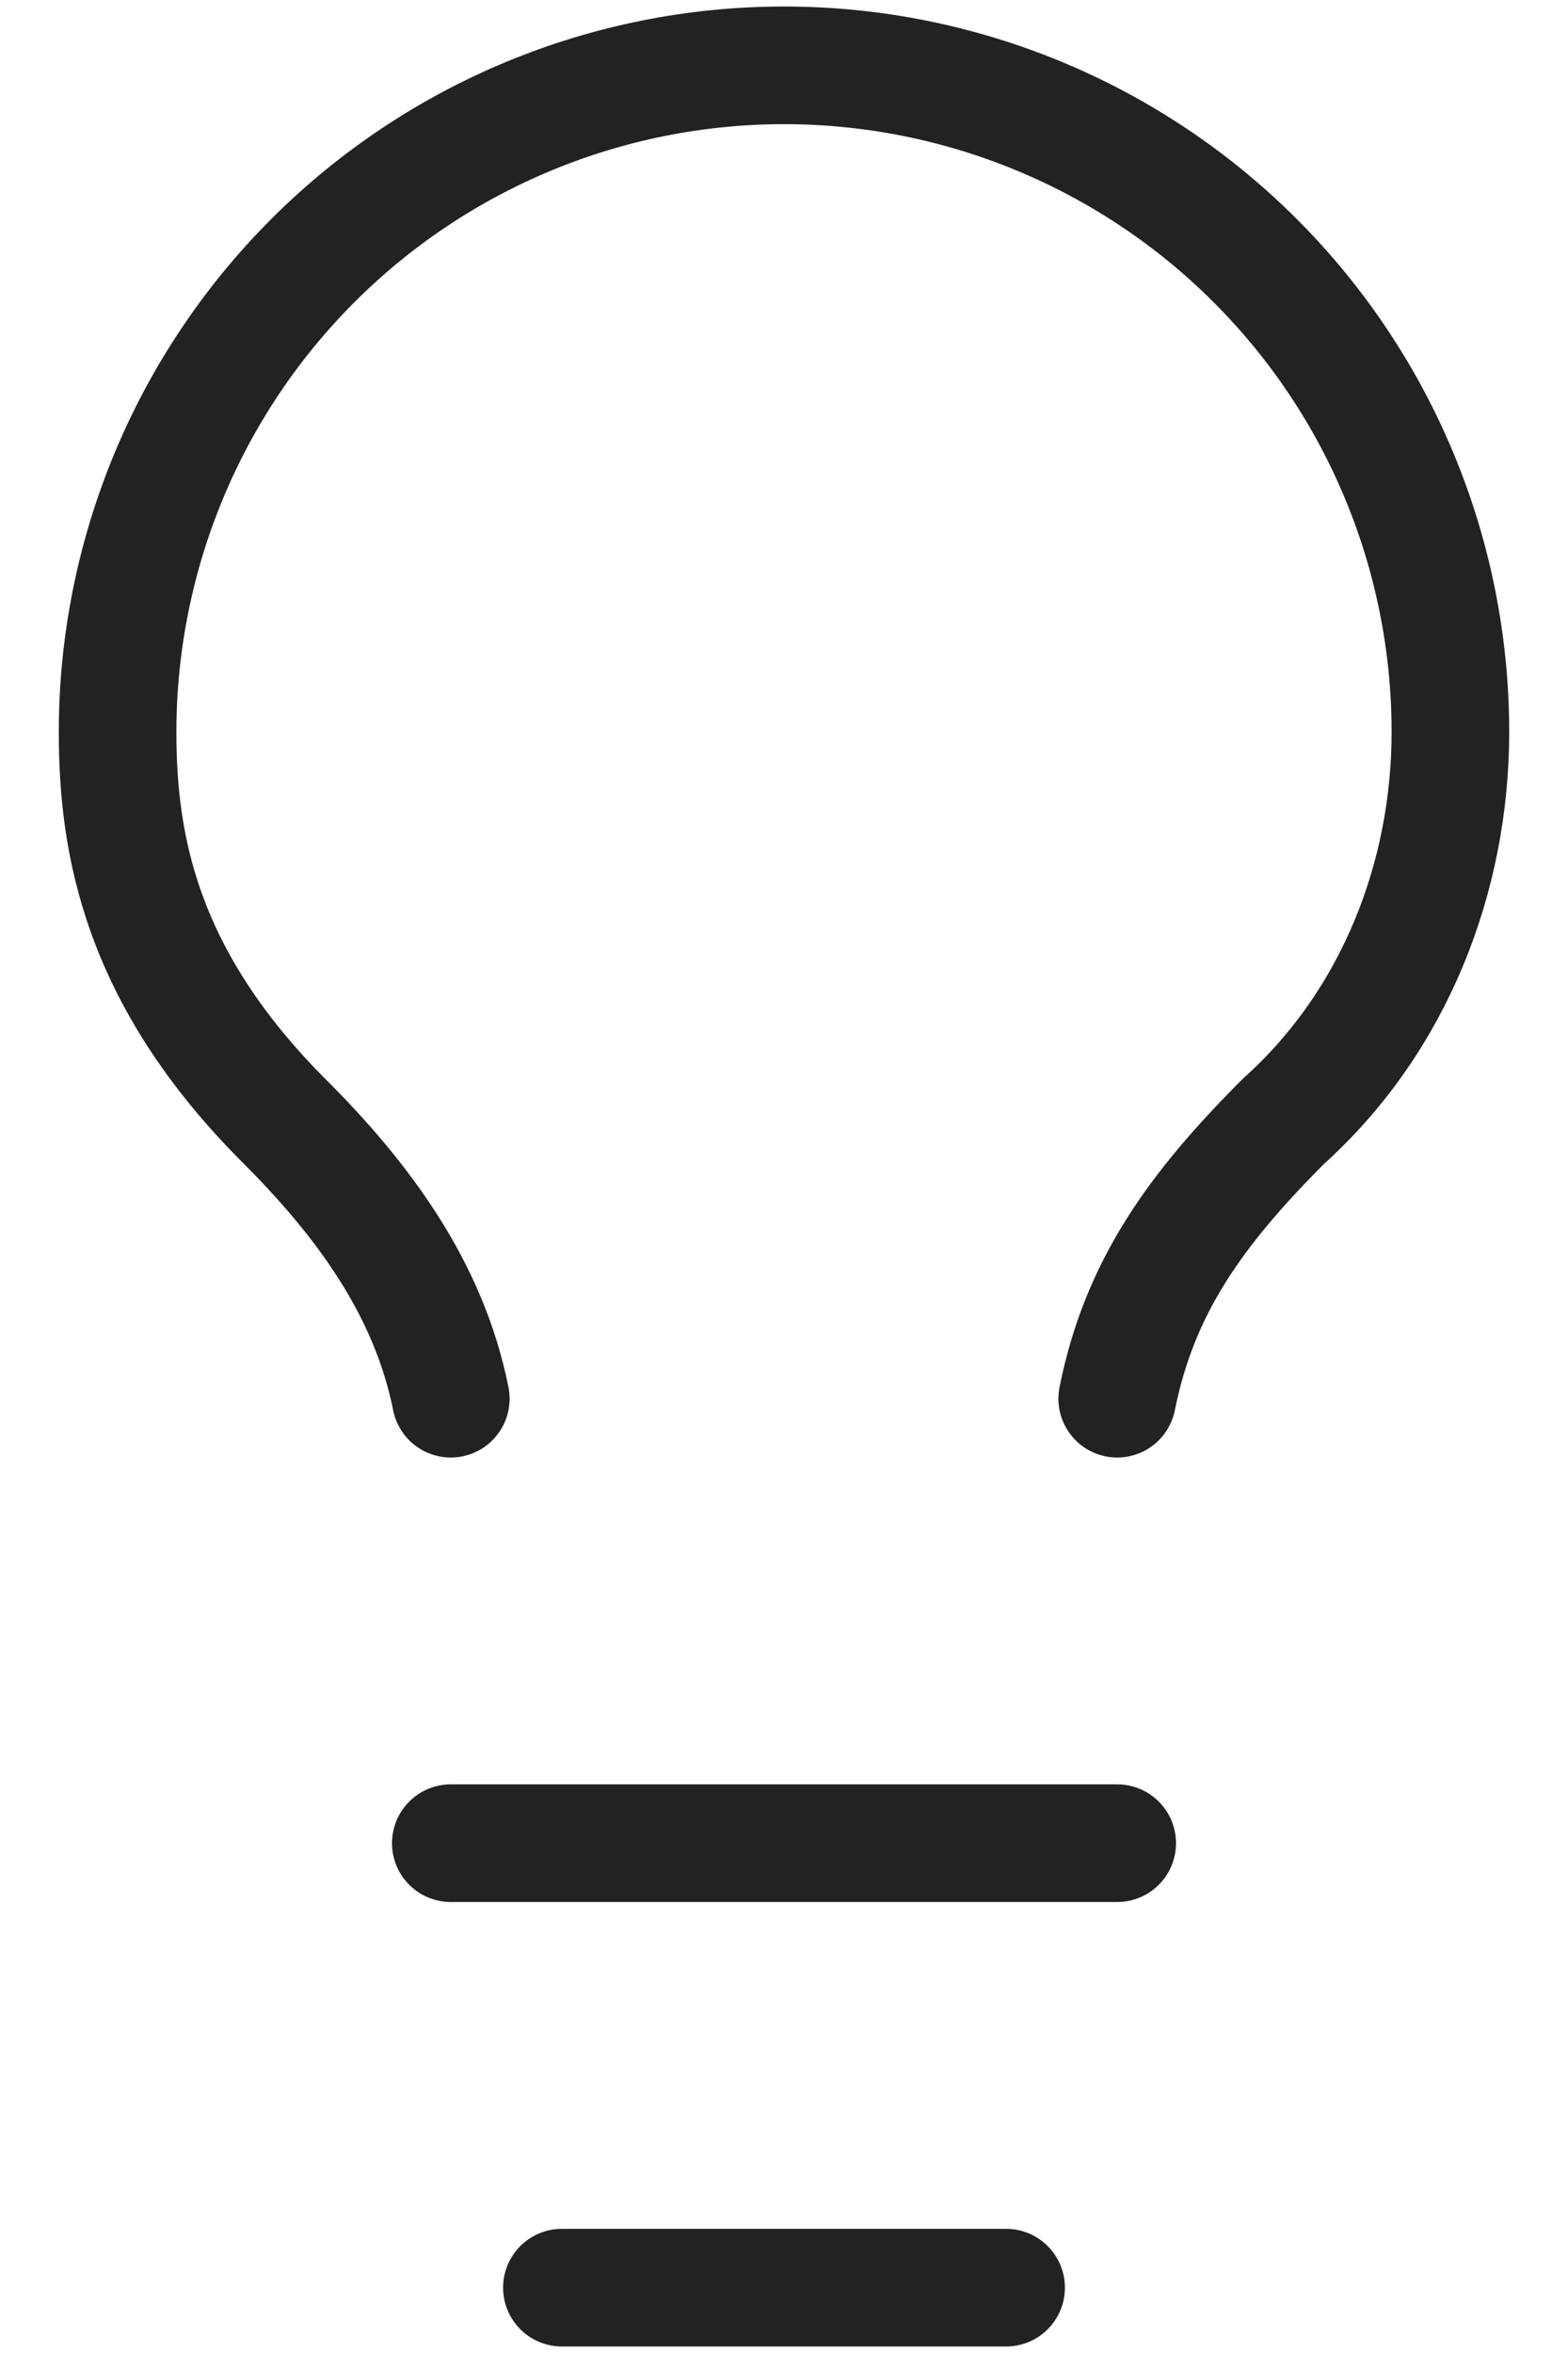 <svg width="20" height="30" viewBox="0 0 20 30" fill="none" xmlns="http://www.w3.org/2000/svg">
<path d="M14.25 17.833C14.533 16.417 15.242 15.425 16.375 14.292C17.792 13.017 18.5 11.175 18.5 9.333C18.5 7.079 17.605 4.917 16.01 3.323C14.416 1.729 12.254 0.833 10 0.833C7.746 0.833 5.584 1.729 3.99 3.323C2.396 4.917 1.5 7.079 1.5 9.333C1.5 10.75 1.783 12.45 3.625 14.292C4.617 15.283 5.467 16.417 5.75 17.833" stroke="#222222" stroke-width="1.5" stroke-linecap="round" stroke-linejoin="round"/>
<path d="M5.75 23.5H14.25" stroke="#222222" stroke-width="1.5" stroke-linecap="round" stroke-linejoin="round"/>
<path d="M7.167 29.167H12.833" stroke="#222222" stroke-width="1.5" stroke-linecap="round" stroke-linejoin="round"/>
</svg>
